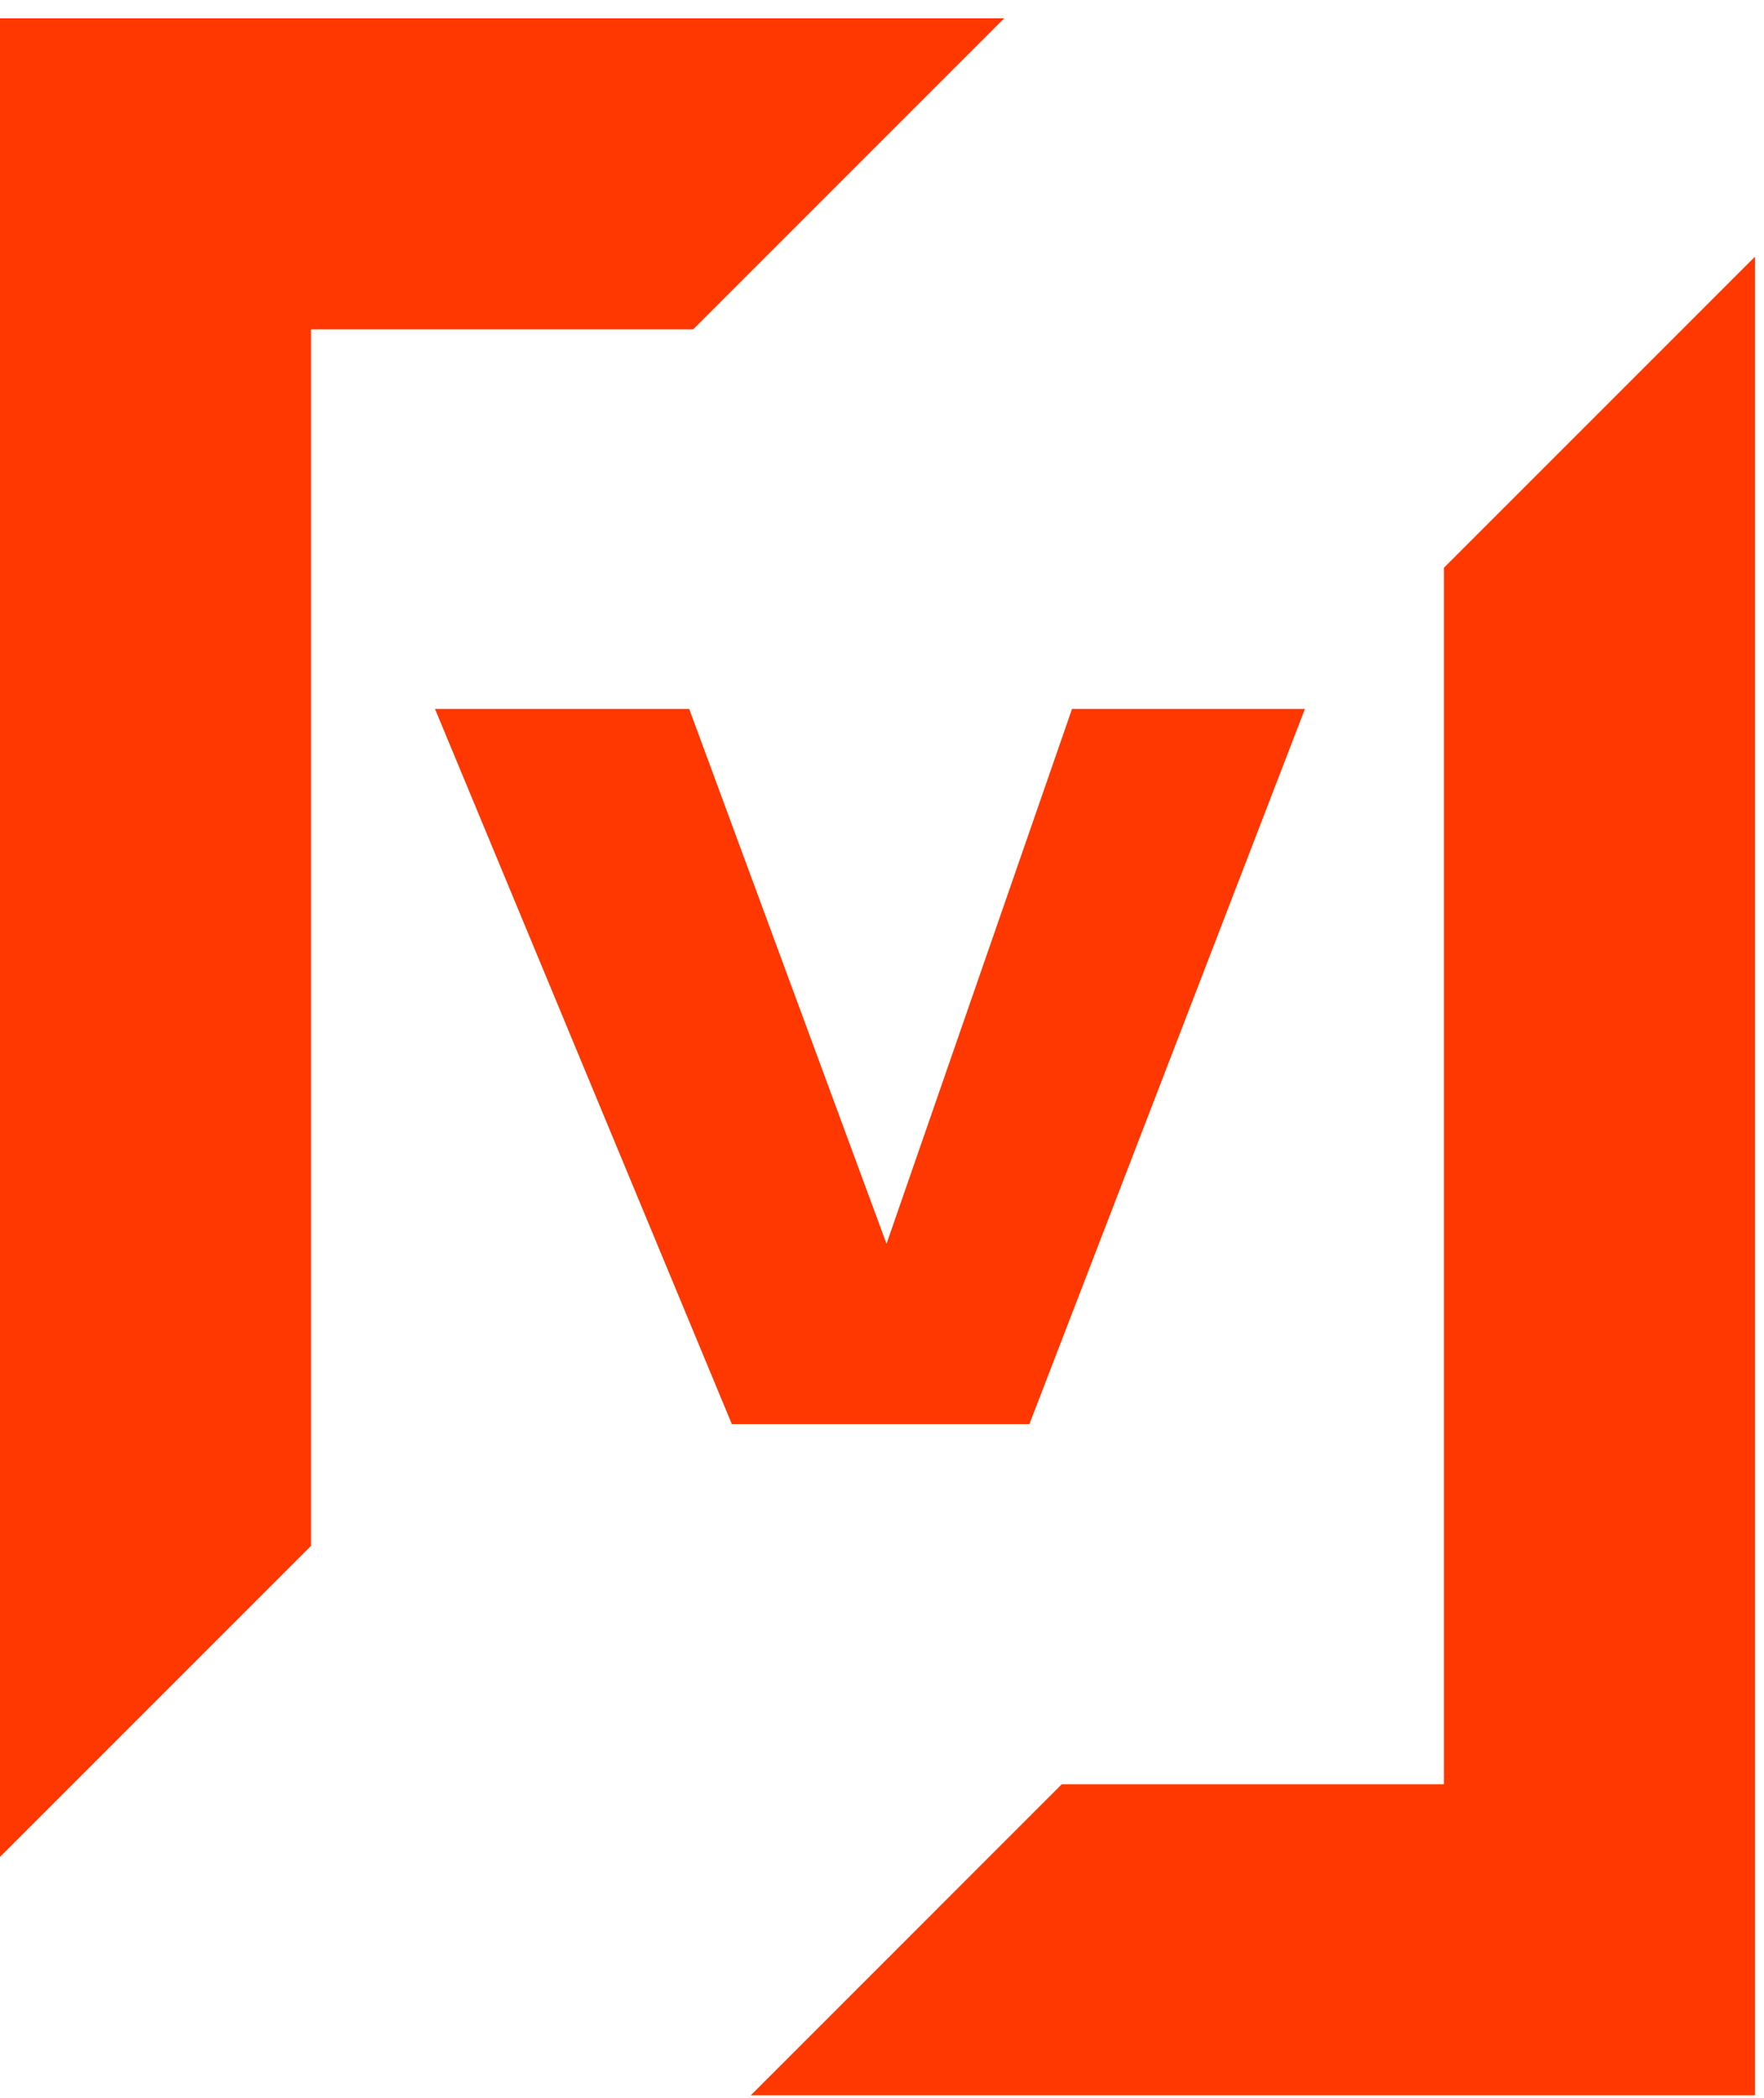 <svg width="37" height="44" viewBox="0 0 37 44" fill="none" xmlns="http://www.w3.org/2000/svg">
<path d="M30.287 35.977V37.42H28.844H22.271L15.748 43.944H36.811V5.383L30.287 11.907V35.977Z" fill="#FF3700"/>
<path d="M21.592 29.866H15.35L9.124 14.868H14.456L18.595 26.086L22.486 14.868L27.371 14.868L21.592 29.866Z" fill="#FF3700"/>
<path d="M6.523 8.351V6.907H7.967H14.54L21.063 0.384H-0V38.944L6.523 32.421V8.351Z" fill="#FF3700"/>
</svg>
